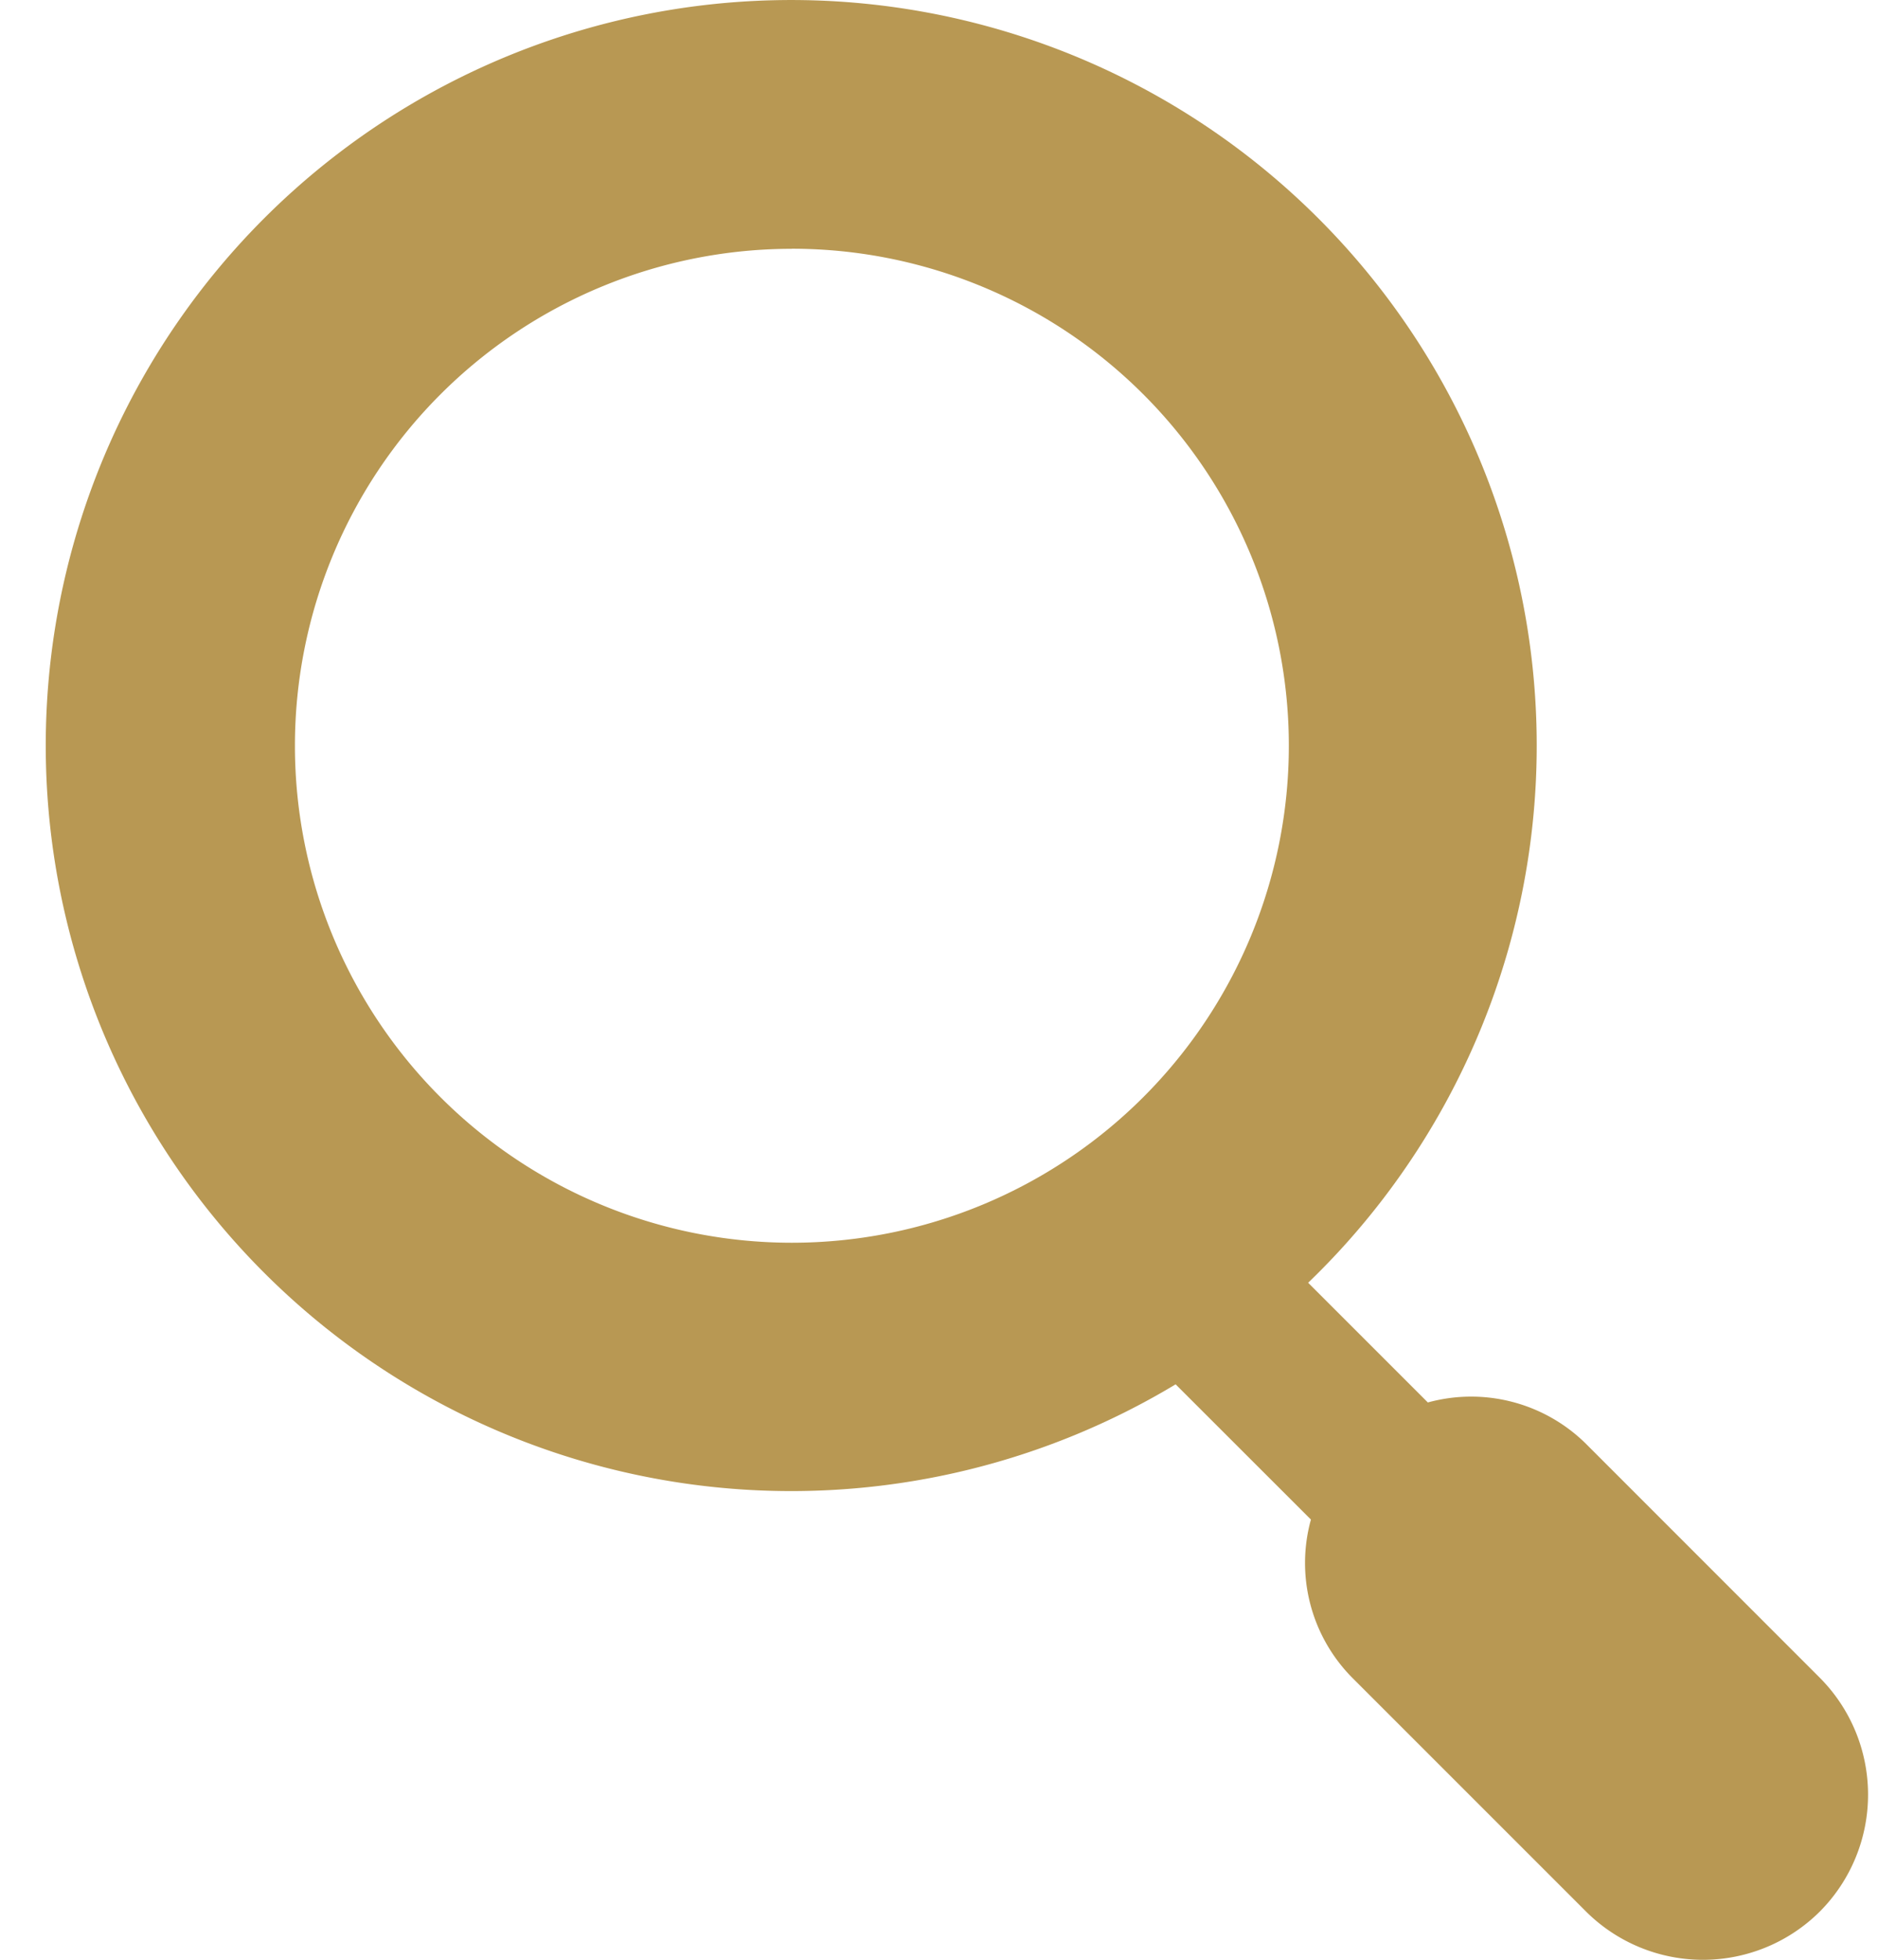 <svg xmlns="http://www.w3.org/2000/svg" viewBox="0 0 23 24" class="design-iconfont"><path d="M22.29 23.407a2.029 2.029 0 01-2.868 0l-2.87-2.87a1.997 1.997 0 01-.497-1.928l-1.657-1.656a9.13 9.13 0 111.623-1.244l1.466 1.466a2 2 0 011.927.497l2.868 2.869a2.03 2.03 0 01.008 2.866zM9.698 3.047a6.086 6.086 0 100 12.172 6.086 6.086 0 000-12.173z" fill="#B89853"/></svg>